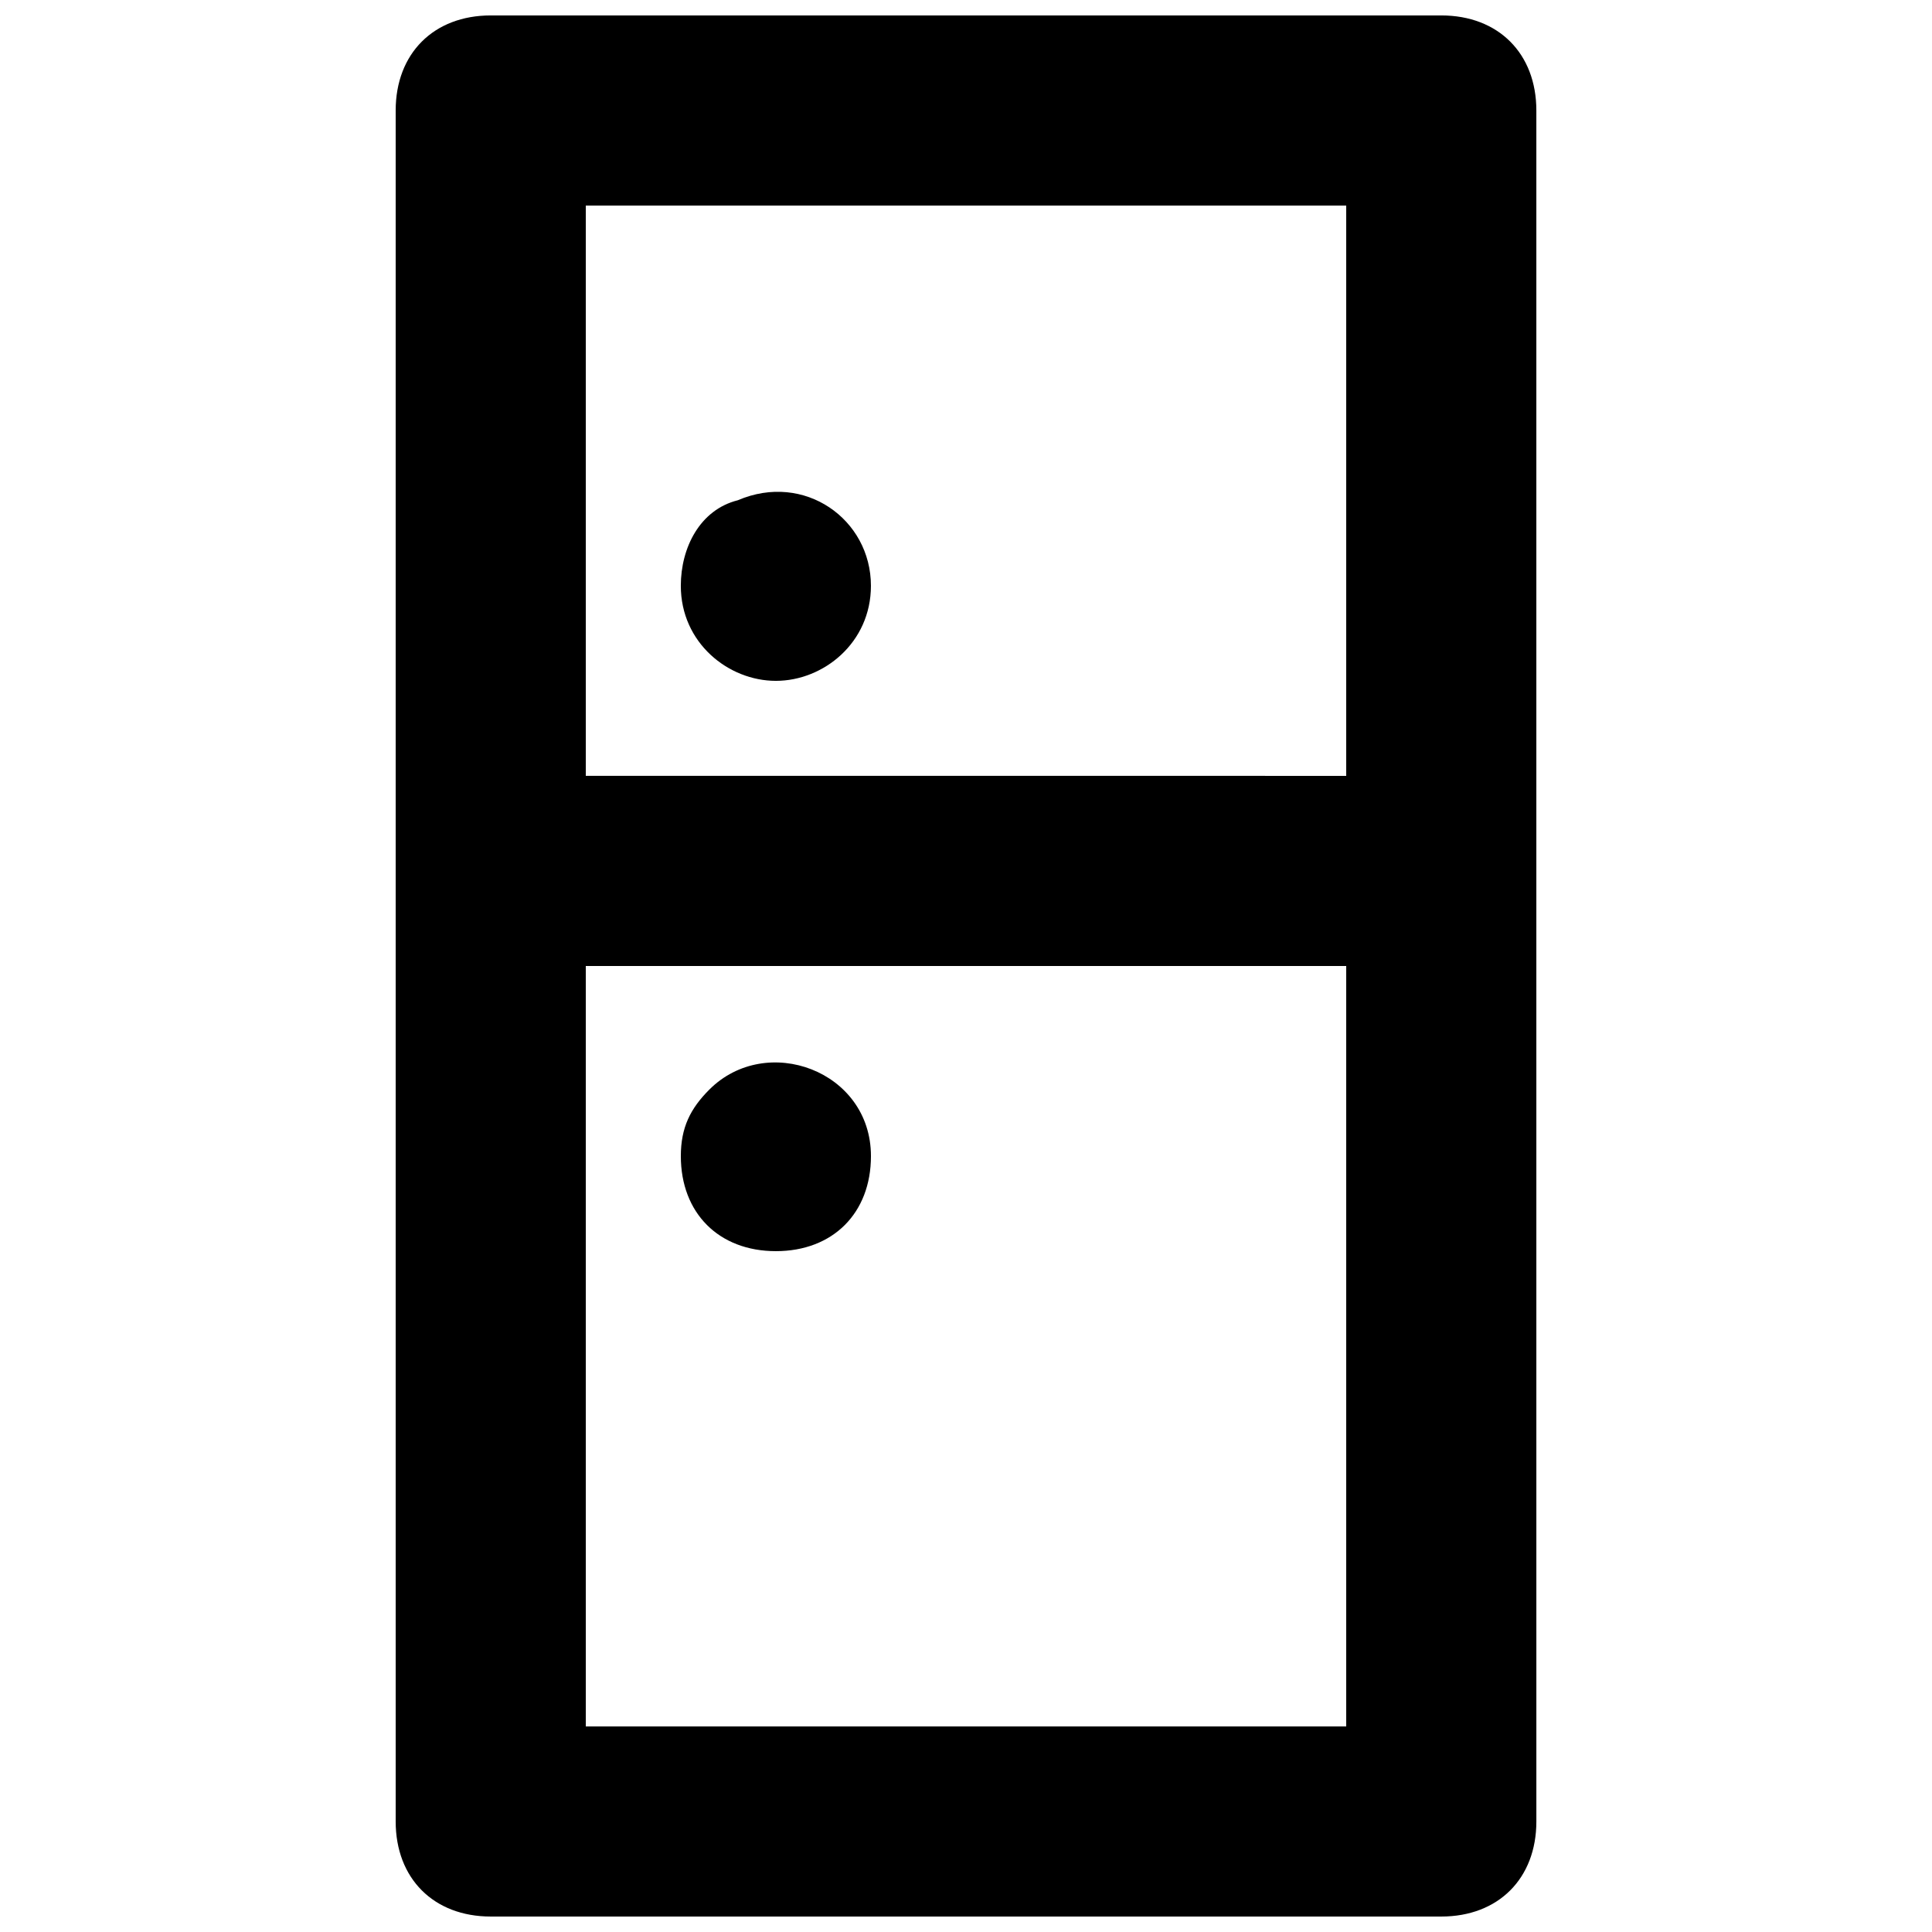 <?xml version="1.0" encoding="UTF-8"?>
<!-- Uploaded to: ICON Repo, www.svgrepo.com, Generator: ICON Repo Mixer Tools -->
<svg width="800px" height="800px" version="1.1" viewBox="144 144 512 512" xmlns="http://www.w3.org/2000/svg">
 <defs>
  <clipPath id="a">
   <path d="m248 148.09h304v503.81h-304z"/>
  </clipPath>
 </defs>
 <g clip-path="url(#a)">
  <path d="m525.95 148.09h-251.9c-15.113 0-25.191 10.078-25.191 25.191v453.43c0 15.113 10.078 25.191 25.191 25.191h251.91c15.113 0 25.191-10.078 25.191-25.191l-0.004-251.91v-201.52c0-15.113-10.074-25.191-25.191-25.191zm-226.71 50.383h201.52v151.14l-201.52-0.004zm201.52 403.05h-201.52v-201.52h201.52z"/>
 </g>
 <path d="m339.54 276.57c-10.078 2.519-15.117 12.594-15.117 22.672 0 15.113 12.594 25.191 25.191 25.191 12.594 0 25.191-10.078 25.191-25.191 0-17.637-17.633-30.23-35.266-22.672z"/>
 <path d="m349.62 475.57c15.113 0 25.191-10.078 25.191-25.191 0-22.672-27.711-32.746-42.824-17.633-5.039 5.039-7.559 10.078-7.559 17.633 0 15.113 10.078 25.191 25.191 25.191z"/>
</svg>